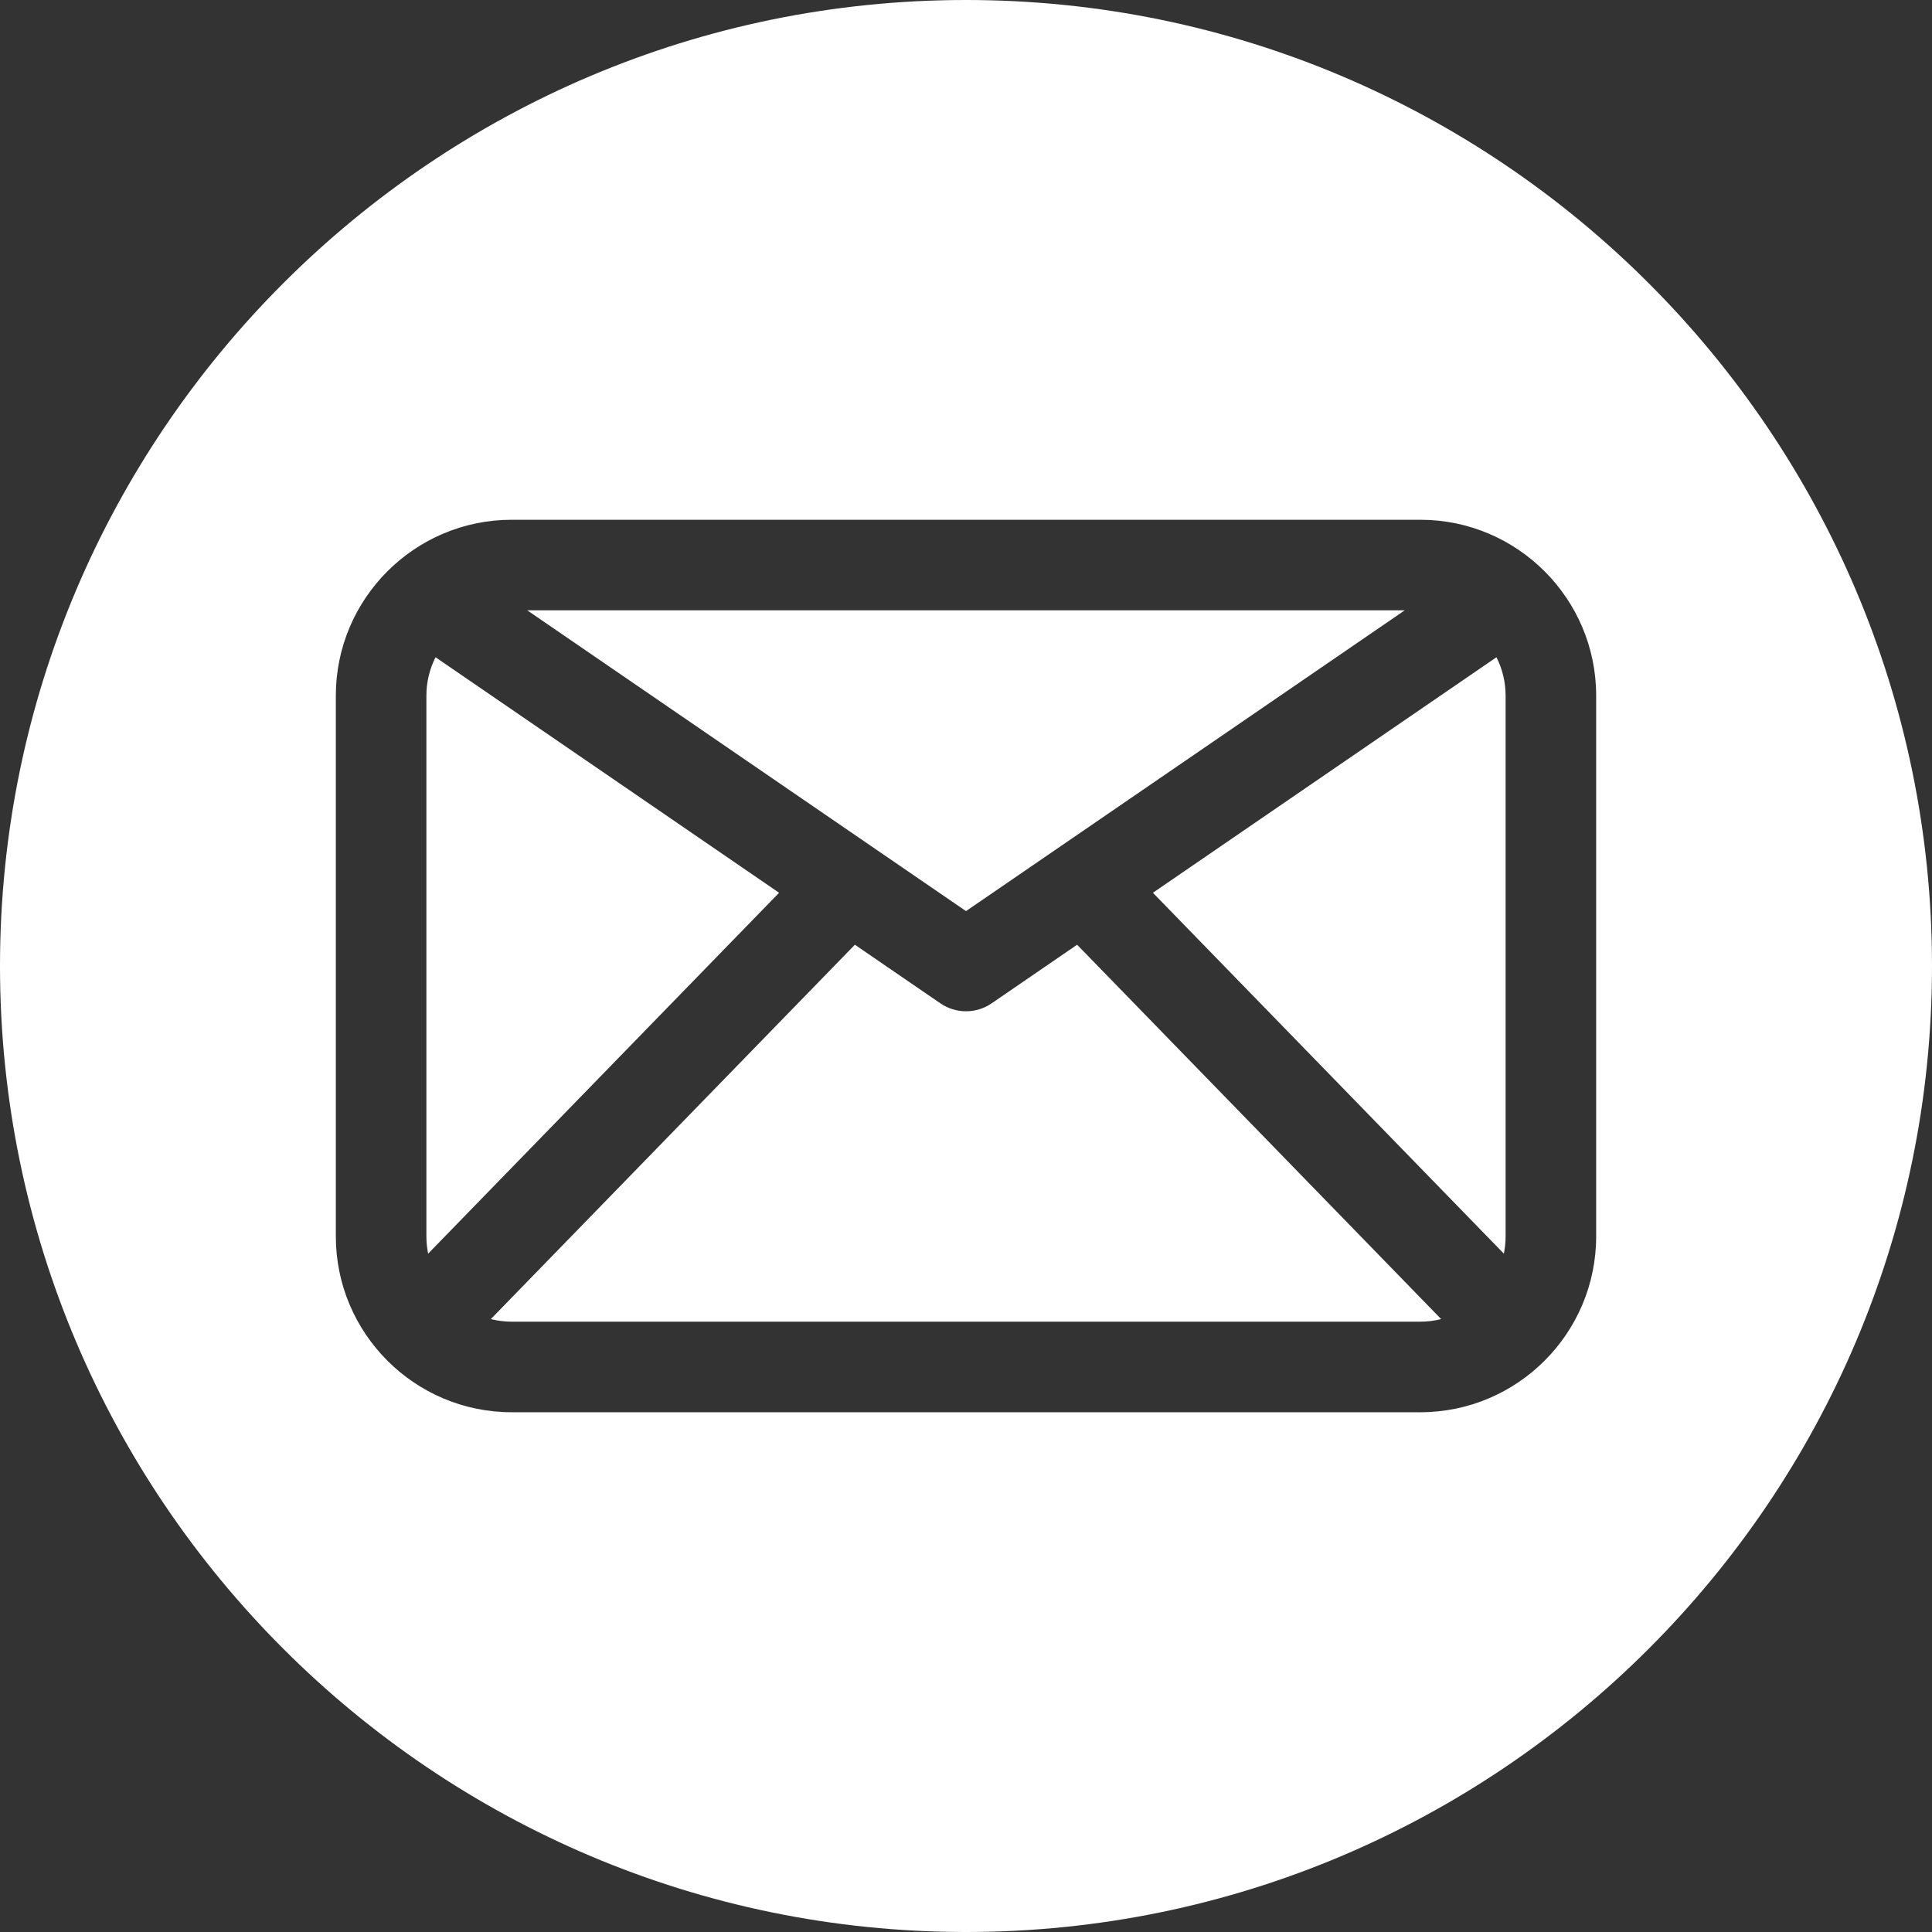 <svg version="1.2" preserveAspectRatio="xMidYMid meet" height="1080" viewBox="0 0 810 810" zoomAndPan="magnify" width="1080" xmlns:xlink="http://www.w3.org/1999/xlink" xmlns="http://www.w3.org/2000/svg"><rect x="0" y="0" width="810" height="810" fill="#333333" stroke="none"/><g id="3380570a77"><path d="M 326.641 374.297 L 179.504 525.598 C 179.023 523.262 178.77 520.844 178.77 518.367 L 178.77 291.633 C 178.77 285.852 180.156 280.395 182.602 275.555 Z M 588.945 255.883 L 221.055 255.883 L 405 381.984 Z M 415.734 420.66 C 412.5 422.879 408.75 423.984 405 423.984 C 401.25 423.984 397.5 422.875 394.266 420.656 L 358.414 396.082 L 205.781 553.035 C 208.578 553.738 211.508 554.117 214.52 554.117 L 595.48 554.117 C 598.492 554.117 601.418 553.738 604.215 553.035 L 451.582 396.082 Z M 483.359 374.297 L 630.496 525.598 C 630.977 523.262 631.23 520.844 631.23 518.367 L 631.23 291.633 C 631.23 285.852 629.844 280.395 627.398 275.555 Z M 810 405 C 810 628.316 628.316 810 405 810 C 181.684 810 0 628.316 0 405 C 0 181.684 181.684 0 405 0 C 628.316 0 810 181.684 810 405 Z M 669.199 291.633 C 669.199 250.984 636.129 217.914 595.48 217.914 L 214.52 217.914 C 173.871 217.914 140.801 250.984 140.801 291.633 L 140.801 518.367 C 140.801 559.016 173.871 592.09 214.52 592.09 L 595.48 592.09 C 636.129 592.09 669.199 559.016 669.199 518.367 Z M 669.199 291.633" style="stroke:none;fill-rule:nonzero;fill:#ffffff;fill-opacity:1;"></path></g></svg>